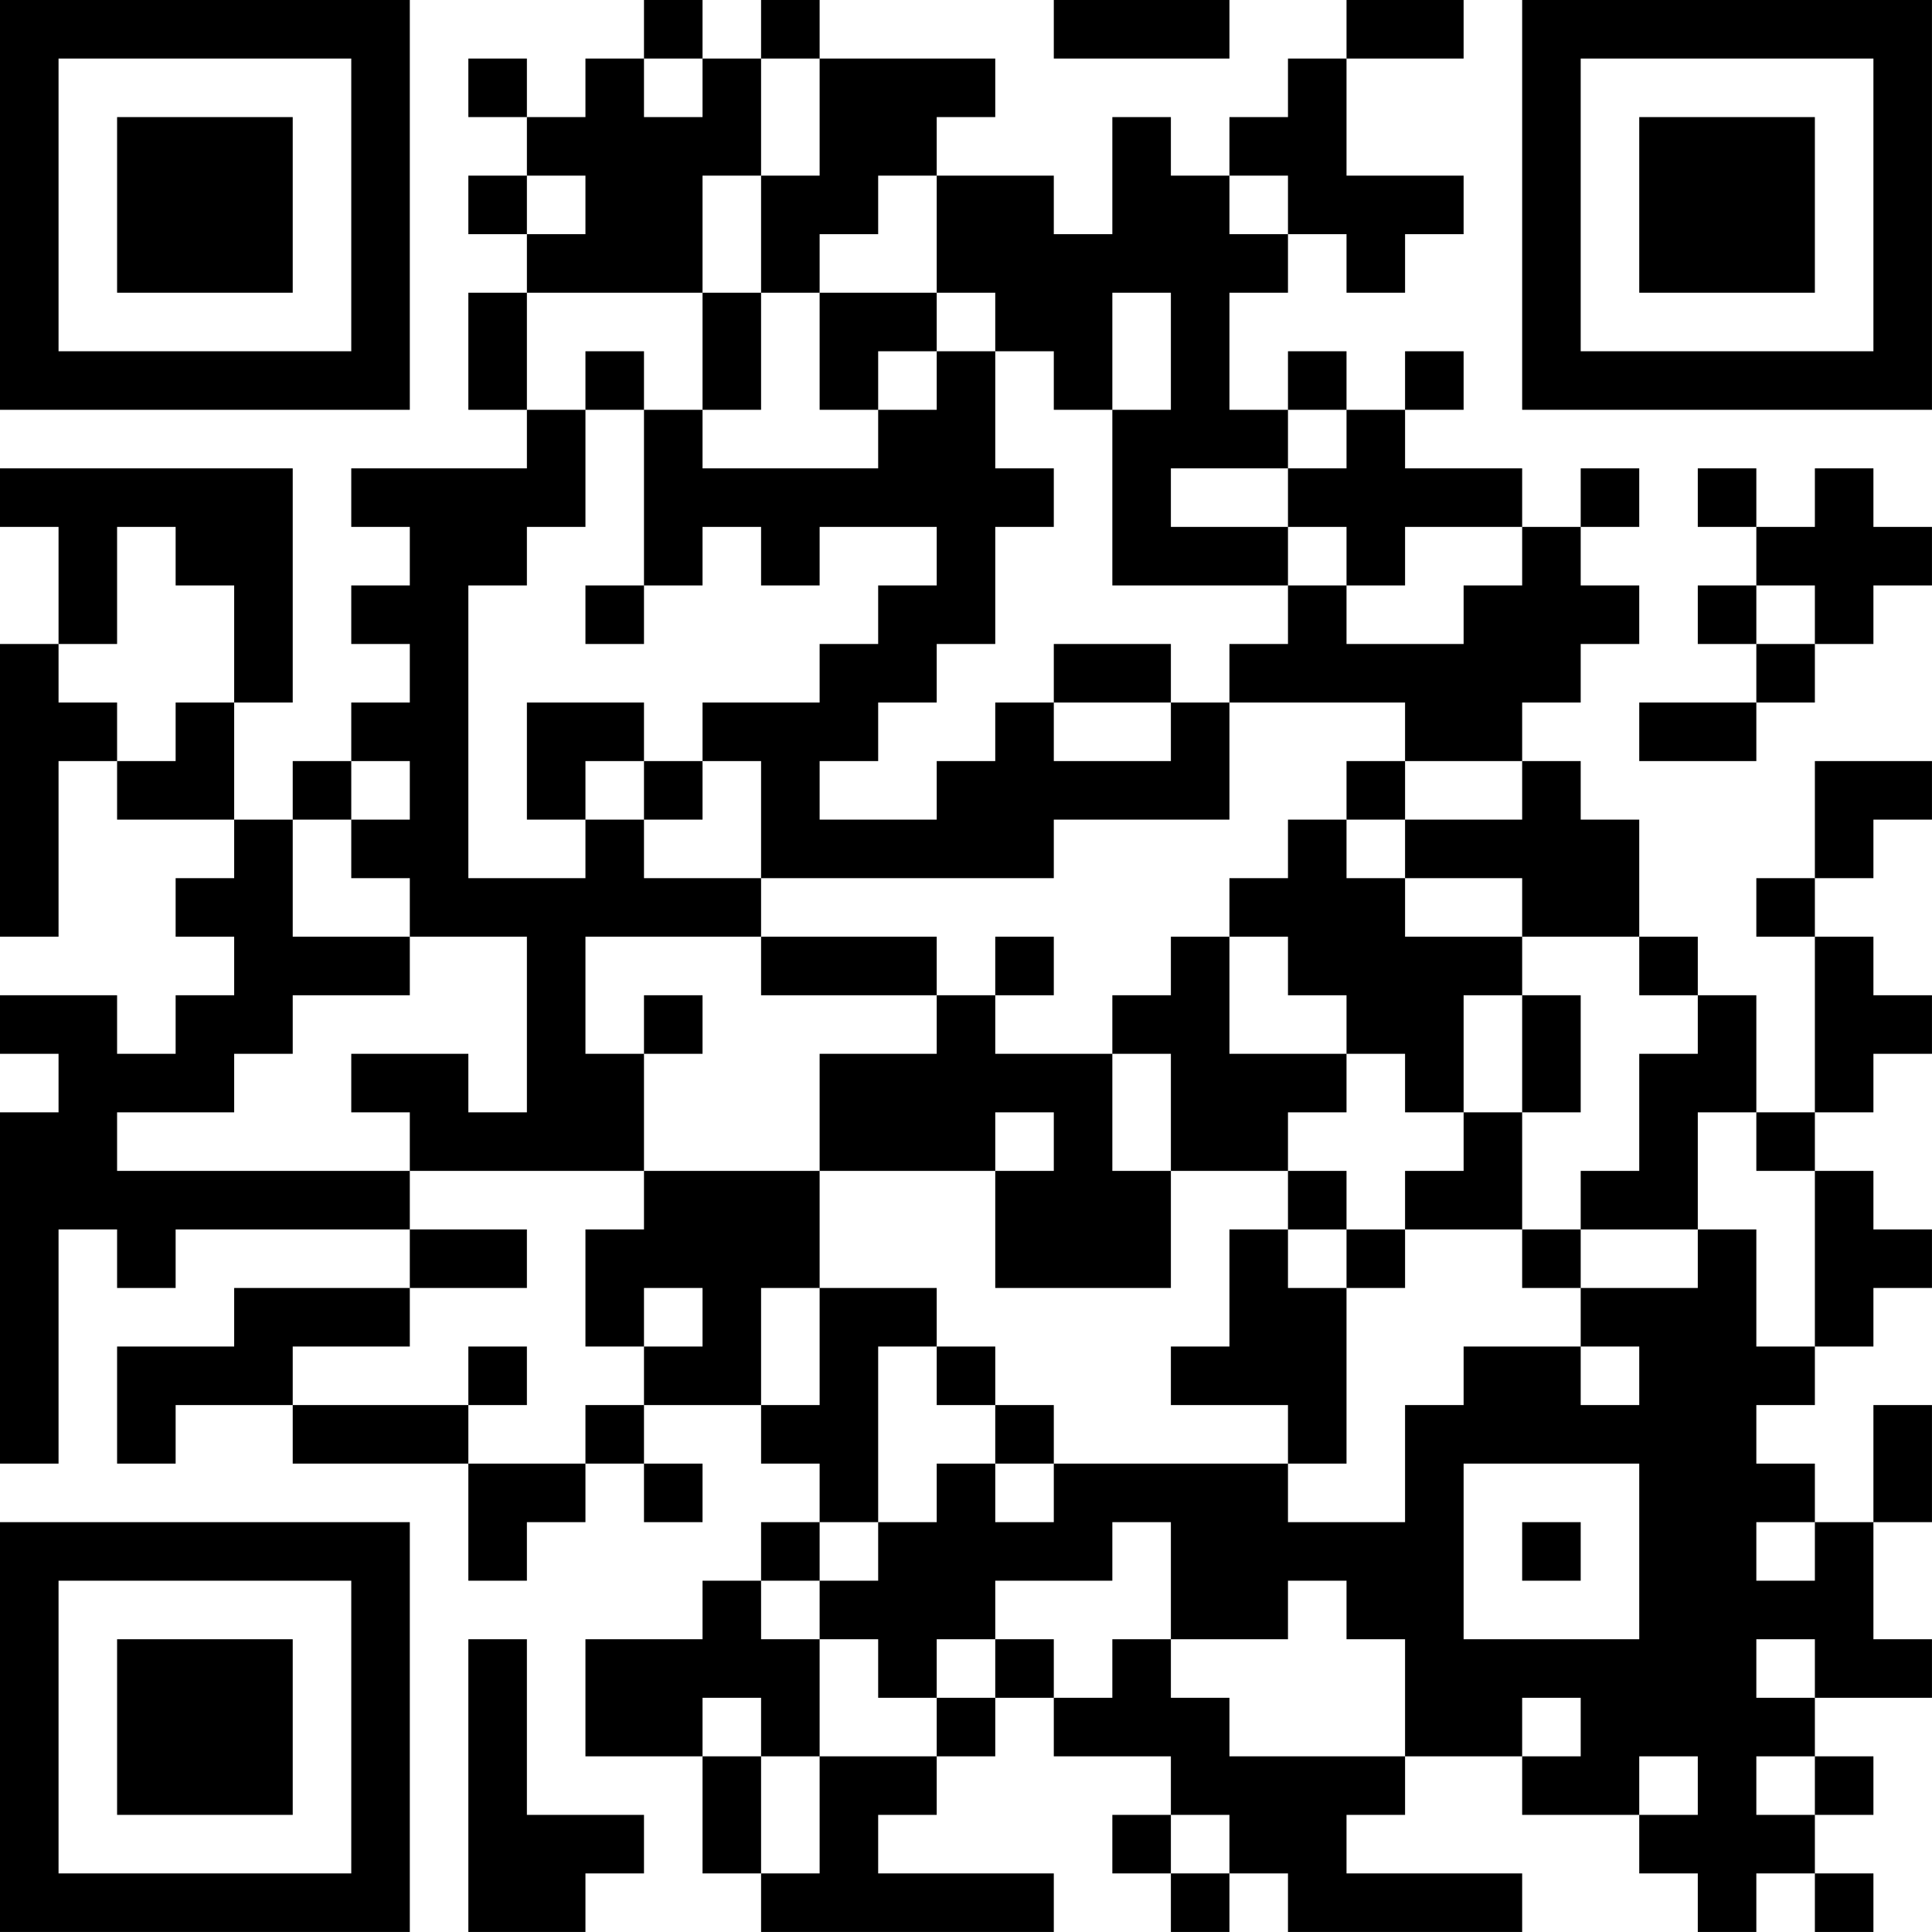 <?xml version="1.0" encoding="UTF-8"?>
<svg xmlns="http://www.w3.org/2000/svg" version="1.1" width="400" height="400" viewBox="0 0 400 400"><rect x="0" y="0" width="400" height="400" fill="#ffffff"/><g transform="scale(12.121)"><g transform="translate(0,0)"><path fill-rule="evenodd" d="M11 0L11 1L10 1L10 2L9 2L9 1L8 1L8 2L9 2L9 3L8 3L8 4L9 4L9 5L8 5L8 7L9 7L9 8L6 8L6 9L7 9L7 10L6 10L6 11L7 11L7 12L6 12L6 13L5 13L5 14L4 14L4 12L5 12L5 8L0 8L0 9L1 9L1 11L0 11L0 16L1 16L1 13L2 13L2 14L4 14L4 15L3 15L3 16L4 16L4 17L3 17L3 18L2 18L2 17L0 17L0 18L1 18L1 19L0 19L0 25L1 25L1 21L2 21L2 22L3 22L3 21L7 21L7 22L4 22L4 23L2 23L2 25L3 25L3 24L5 24L5 25L8 25L8 27L9 27L9 26L10 26L10 25L11 25L11 26L12 26L12 25L11 25L11 24L13 24L13 25L14 25L14 26L13 26L13 27L12 27L12 28L10 28L10 30L12 30L12 32L13 32L13 33L18 33L18 32L15 32L15 31L16 31L16 30L17 30L17 29L18 29L18 30L20 30L20 31L19 31L19 32L20 32L20 33L21 33L21 32L22 32L22 33L26 33L26 32L23 32L23 31L24 31L24 30L26 30L26 31L28 31L28 32L29 32L29 33L30 33L30 32L31 32L31 33L32 33L32 32L31 32L31 31L32 31L32 30L31 30L31 29L33 29L33 28L32 28L32 26L33 26L33 24L32 24L32 26L31 26L31 25L30 25L30 24L31 24L31 23L32 23L32 22L33 22L33 21L32 21L32 20L31 20L31 19L32 19L32 18L33 18L33 17L32 17L32 16L31 16L31 15L32 15L32 14L33 14L33 13L31 13L31 15L30 15L30 16L31 16L31 19L30 19L30 17L29 17L29 16L28 16L28 14L27 14L27 13L26 13L26 12L27 12L27 11L28 11L28 10L27 10L27 9L28 9L28 8L27 8L27 9L26 9L26 8L24 8L24 7L25 7L25 6L24 6L24 7L23 7L23 6L22 6L22 7L21 7L21 5L22 5L22 4L23 4L23 5L24 5L24 4L25 4L25 3L23 3L23 1L25 1L25 0L23 0L23 1L22 1L22 2L21 2L21 3L20 3L20 2L19 2L19 4L18 4L18 3L16 3L16 2L17 2L17 1L14 1L14 0L13 0L13 1L12 1L12 0ZM18 0L18 1L21 1L21 0ZM11 1L11 2L12 2L12 1ZM13 1L13 3L12 3L12 5L9 5L9 7L10 7L10 9L9 9L9 10L8 10L8 15L10 15L10 14L11 14L11 15L13 15L13 16L10 16L10 18L11 18L11 20L7 20L7 19L6 19L6 18L8 18L8 19L9 19L9 16L7 16L7 15L6 15L6 14L7 14L7 13L6 13L6 14L5 14L5 16L7 16L7 17L5 17L5 18L4 18L4 19L2 19L2 20L7 20L7 21L9 21L9 22L7 22L7 23L5 23L5 24L8 24L8 25L10 25L10 24L11 24L11 23L12 23L12 22L11 22L11 23L10 23L10 21L11 21L11 20L14 20L14 22L13 22L13 24L14 24L14 22L16 22L16 23L15 23L15 26L14 26L14 27L13 27L13 28L14 28L14 30L13 30L13 29L12 29L12 30L13 30L13 32L14 32L14 30L16 30L16 29L17 29L17 28L18 28L18 29L19 29L19 28L20 28L20 29L21 29L21 30L24 30L24 28L23 28L23 27L22 27L22 28L20 28L20 26L19 26L19 27L17 27L17 28L16 28L16 29L15 29L15 28L14 28L14 27L15 27L15 26L16 26L16 25L17 25L17 26L18 26L18 25L22 25L22 26L24 26L24 24L25 24L25 23L27 23L27 24L28 24L28 23L27 23L27 22L29 22L29 21L30 21L30 23L31 23L31 20L30 20L30 19L29 19L29 21L27 21L27 20L28 20L28 18L29 18L29 17L28 17L28 16L26 16L26 15L24 15L24 14L26 14L26 13L24 13L24 12L21 12L21 11L22 11L22 10L23 10L23 11L25 11L25 10L26 10L26 9L24 9L24 10L23 10L23 9L22 9L22 8L23 8L23 7L22 7L22 8L20 8L20 9L22 9L22 10L19 10L19 7L20 7L20 5L19 5L19 7L18 7L18 6L17 6L17 5L16 5L16 3L15 3L15 4L14 4L14 5L13 5L13 3L14 3L14 1ZM9 3L9 4L10 4L10 3ZM21 3L21 4L22 4L22 3ZM12 5L12 7L11 7L11 6L10 6L10 7L11 7L11 10L10 10L10 11L11 11L11 10L12 10L12 9L13 9L13 10L14 10L14 9L16 9L16 10L15 10L15 11L14 11L14 12L12 12L12 13L11 13L11 12L9 12L9 14L10 14L10 13L11 13L11 14L12 14L12 13L13 13L13 15L18 15L18 14L21 14L21 12L20 12L20 11L18 11L18 12L17 12L17 13L16 13L16 14L14 14L14 13L15 13L15 12L16 12L16 11L17 11L17 9L18 9L18 8L17 8L17 6L16 6L16 5L14 5L14 7L15 7L15 8L12 8L12 7L13 7L13 5ZM15 6L15 7L16 7L16 6ZM29 8L29 9L30 9L30 10L29 10L29 11L30 11L30 12L28 12L28 13L30 13L30 12L31 12L31 11L32 11L32 10L33 10L33 9L32 9L32 8L31 8L31 9L30 9L30 8ZM2 9L2 11L1 11L1 12L2 12L2 13L3 13L3 12L4 12L4 10L3 10L3 9ZM30 10L30 11L31 11L31 10ZM18 12L18 13L20 13L20 12ZM23 13L23 14L22 14L22 15L21 15L21 16L20 16L20 17L19 17L19 18L17 18L17 17L18 17L18 16L17 16L17 17L16 17L16 16L13 16L13 17L16 17L16 18L14 18L14 20L17 20L17 22L20 22L20 20L22 20L22 21L21 21L21 23L20 23L20 24L22 24L22 25L23 25L23 22L24 22L24 21L26 21L26 22L27 22L27 21L26 21L26 19L27 19L27 17L26 17L26 16L24 16L24 15L23 15L23 14L24 14L24 13ZM21 16L21 18L23 18L23 19L22 19L22 20L23 20L23 21L22 21L22 22L23 22L23 21L24 21L24 20L25 20L25 19L26 19L26 17L25 17L25 19L24 19L24 18L23 18L23 17L22 17L22 16ZM11 17L11 18L12 18L12 17ZM19 18L19 20L20 20L20 18ZM17 19L17 20L18 20L18 19ZM8 23L8 24L9 24L9 23ZM16 23L16 24L17 24L17 25L18 25L18 24L17 24L17 23ZM25 25L25 28L28 28L28 25ZM26 26L26 27L27 27L27 26ZM30 26L30 27L31 27L31 26ZM8 28L8 33L10 33L10 32L11 32L11 31L9 31L9 28ZM30 28L30 29L31 29L31 28ZM26 29L26 30L27 30L27 29ZM28 30L28 31L29 31L29 30ZM30 30L30 31L31 31L31 30ZM20 31L20 32L21 32L21 31ZM0 0L0 7L7 7L7 0ZM1 1L1 6L6 6L6 1ZM2 2L2 5L5 5L5 2ZM26 0L26 7L33 7L33 0ZM27 1L27 6L32 6L32 1ZM28 2L28 5L31 5L31 2ZM0 26L0 33L7 33L7 26ZM1 27L1 32L6 32L6 27ZM2 28L2 31L5 31L5 28Z" fill="#000000"/></g></g></svg>
